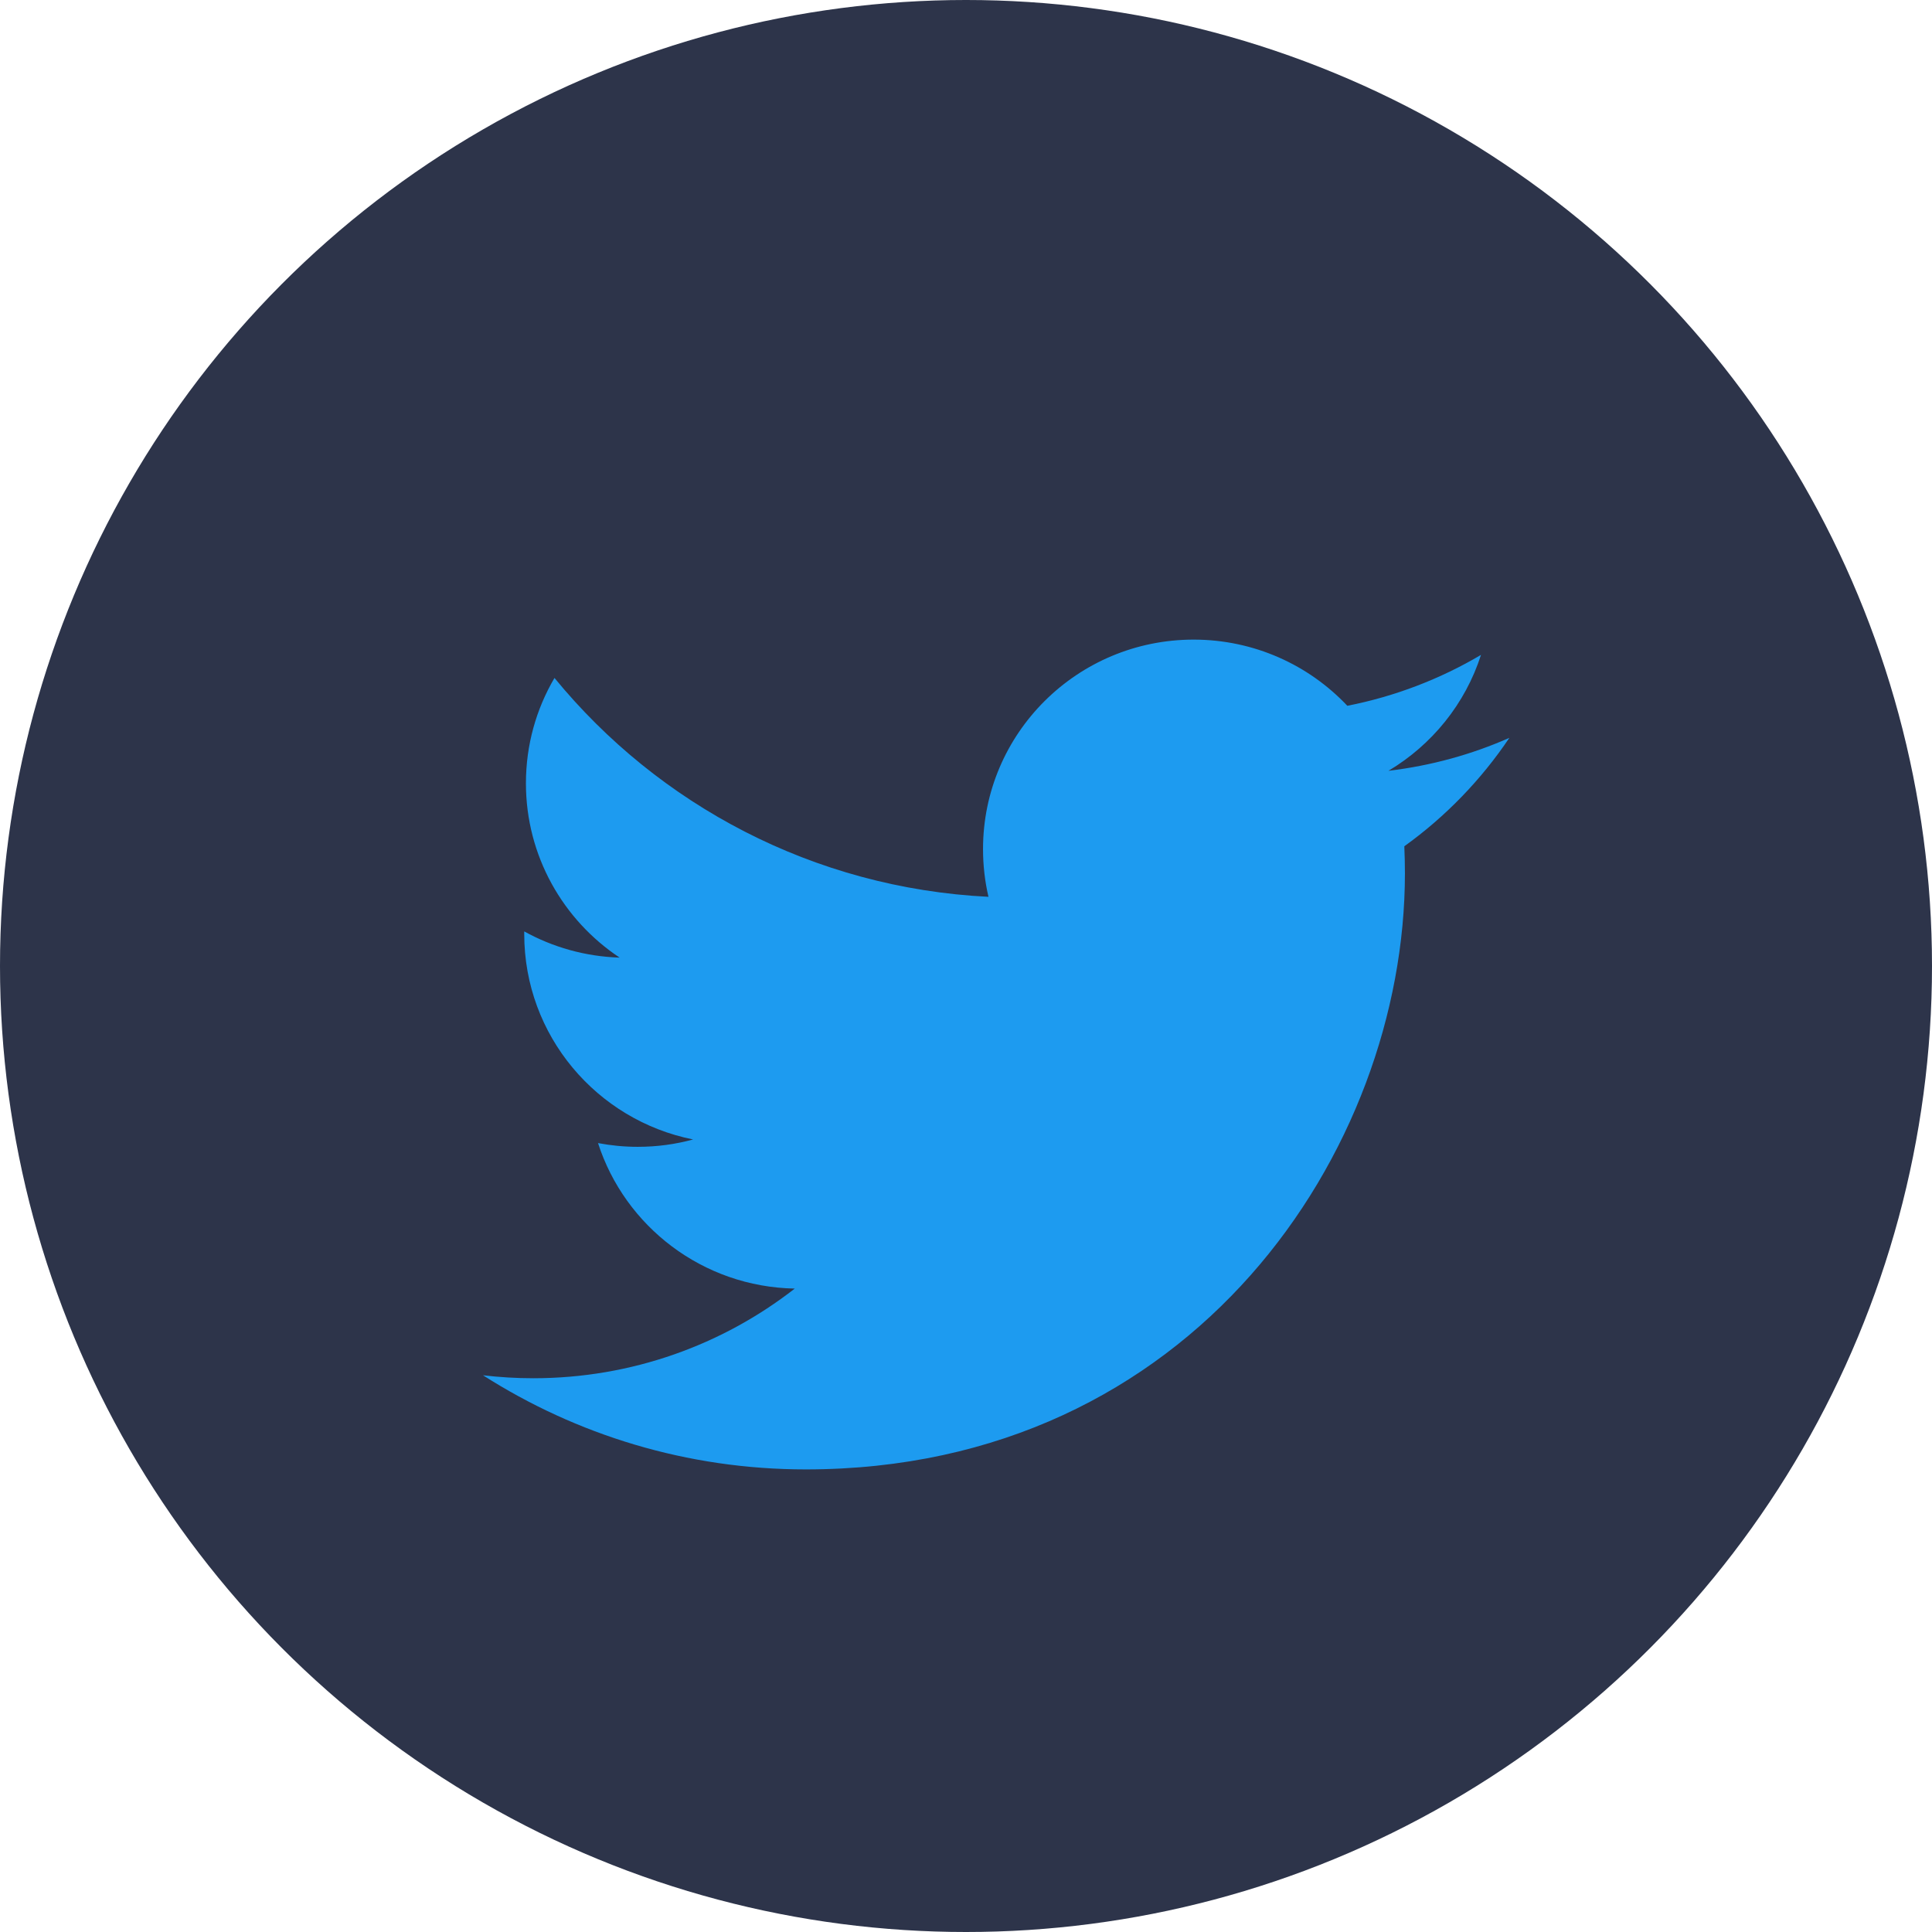 <svg width="32" height="32" viewBox="0 0 32 32" fill="none" xmlns="http://www.w3.org/2000/svg">
<circle cx="16" cy="16" r="16" fill="#2D344A"/>
<path d="M25 12.221C24.375 12.497 23.702 12.683 22.997 12.767C23.717 12.338 24.27 11.658 24.53 10.847C23.856 11.245 23.11 11.534 22.316 11.69C21.679 11.015 20.773 10.594 19.77 10.594C17.844 10.594 16.282 12.147 16.282 14.063C16.282 14.335 16.313 14.6 16.372 14.854C13.474 14.71 10.904 13.328 9.184 11.229C8.883 11.741 8.711 12.337 8.711 12.973C8.711 14.177 9.327 15.239 10.263 15.861C9.691 15.843 9.153 15.687 8.683 15.427C8.683 15.442 8.683 15.456 8.683 15.471C8.683 17.152 9.885 18.555 11.48 18.873C11.188 18.953 10.88 18.995 10.562 18.995C10.337 18.995 10.118 18.973 9.905 18.933C10.349 20.311 11.637 21.315 13.164 21.343C11.97 22.273 10.466 22.828 8.832 22.828C8.55 22.828 8.273 22.811 8 22.779C9.544 23.764 11.377 24.338 13.346 24.338C19.762 24.338 23.27 19.051 23.27 14.466C23.27 14.315 23.266 14.166 23.26 14.017C23.941 13.528 24.532 12.917 25 12.221Z" fill="#1D9BF0"/>
</svg>
